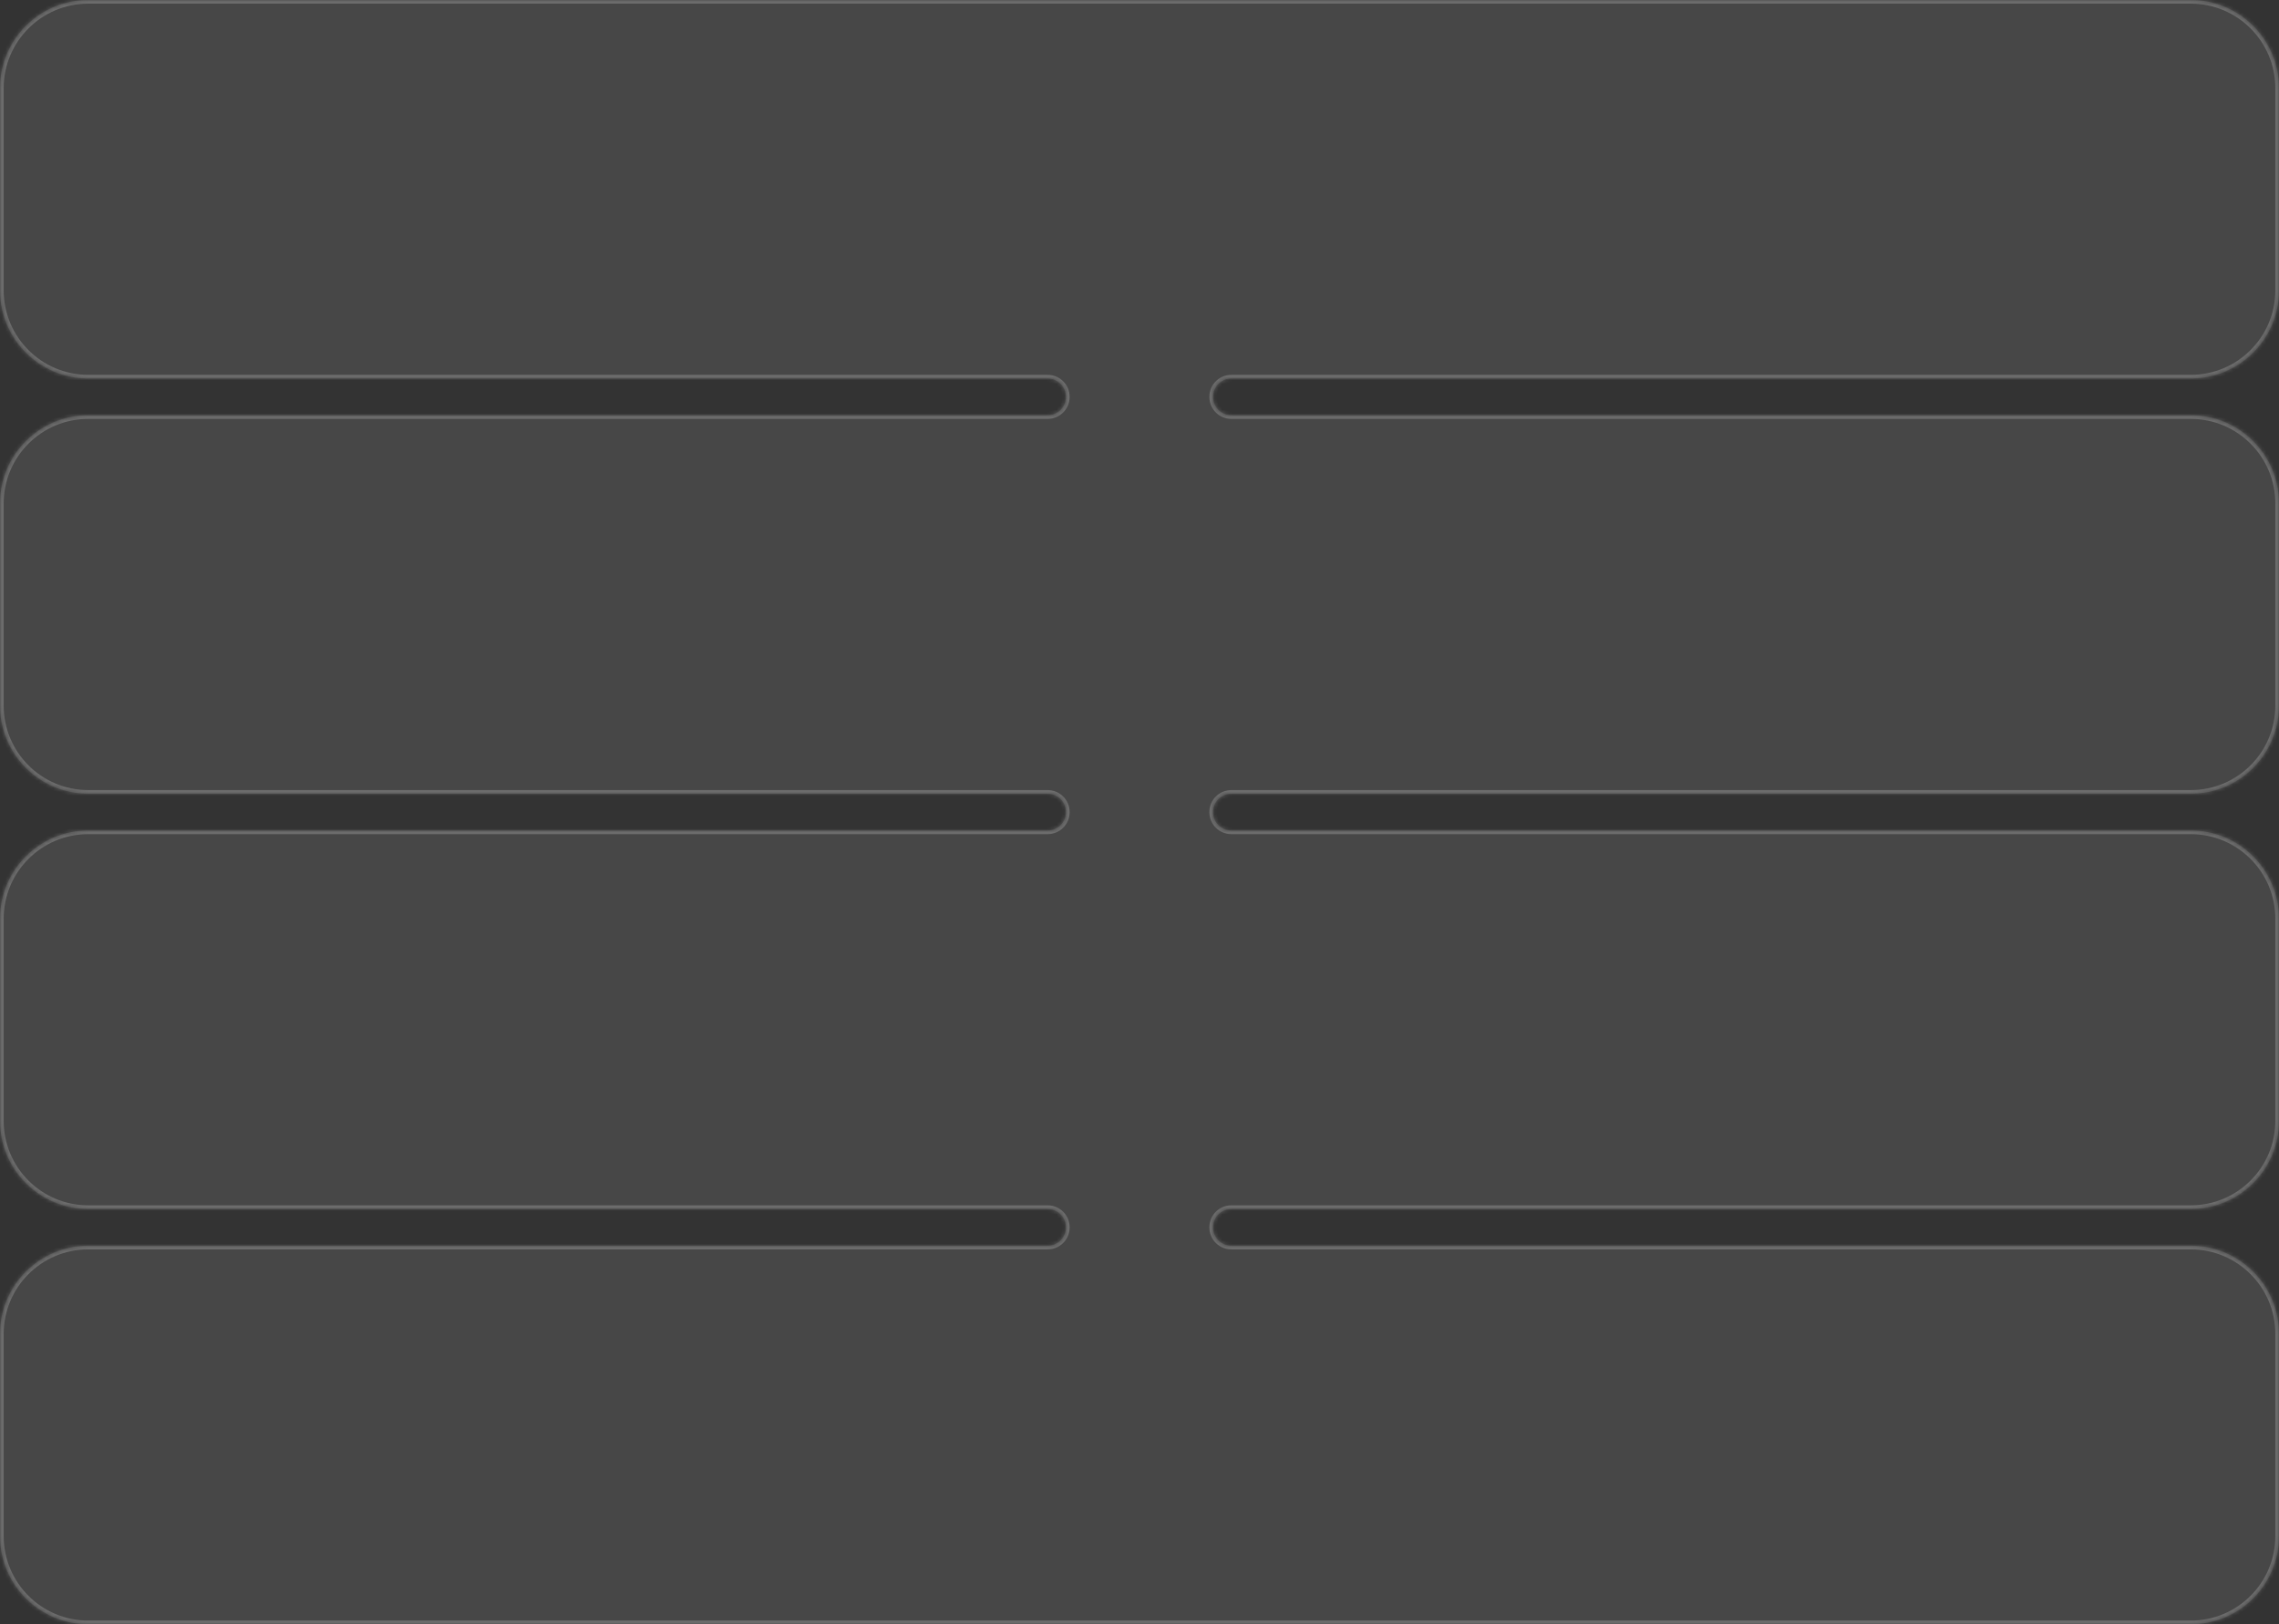 <?xml version="1.0" encoding="UTF-8"?> <svg xmlns="http://www.w3.org/2000/svg" width="620" height="442" viewBox="0 0 620 442" fill="none"><rect x="0" y="0" width="620" height="442" fill="#333333" stroke="none"/><g data-figma-bg-blur-radius="49.7"><mask id="path-1-inside-1_308_26" fill="white"><path d="M620 79C620 92.255 609.255 103 596 103H335C332.239 103 330 105.239 330 108C330 110.761 332.239 113 335 113H596C609.255 113 620 123.745 620 137V192C620 205.255 609.255 216 596 216H335C332.239 216 330 218.239 330 221C330 223.761 332.239 226 335 226H596C609.255 226 620 236.745 620 250V305C620 318.255 609.255 329 596 329H335C332.239 329 330 331.239 330 334C330 336.761 332.239 339 335 339H596C609.255 339 620 349.745 620 363V418C620 431.255 609.255 442 596 442H24C10.745 442 0 431.255 0 418V363C0 349.745 10.745 339 24 339H285C287.761 339 290 336.761 290 334C290 331.239 287.761 329 285 329H24C10.745 329 0 318.255 0 305V250C0 236.745 10.745 226 24 226H285C287.761 226 290 223.761 290 221C290 218.239 287.761 216 285 216H24C10.745 216 0 205.255 0 192V137C0 123.745 10.745 113 24 113H285C287.761 113 290 110.761 290 108C290 105.239 287.761 103 285 103H24C10.745 103 0 92.255 0 79V24C0 10.745 10.745 0 24 0H596C609.255 0 620 10.745 620 24V79Z"></path></mask><path d="M620 79C620 92.255 609.255 103 596 103H335C332.239 103 330 105.239 330 108C330 110.761 332.239 113 335 113H596C609.255 113 620 123.745 620 137V192C620 205.255 609.255 216 596 216H335C332.239 216 330 218.239 330 221C330 223.761 332.239 226 335 226H596C609.255 226 620 236.745 620 250V305C620 318.255 609.255 329 596 329H335C332.239 329 330 331.239 330 334C330 336.761 332.239 339 335 339H596C609.255 339 620 349.745 620 363V418C620 431.255 609.255 442 596 442H24C10.745 442 0 431.255 0 418V363C0 349.745 10.745 339 24 339H285C287.761 339 290 336.761 290 334C290 331.239 287.761 329 285 329H24C10.745 329 0 318.255 0 305V250C0 236.745 10.745 226 24 226H285C287.761 226 290 223.761 290 221C290 218.239 287.761 216 285 216H24C10.745 216 0 205.255 0 192V137C0 123.745 10.745 113 24 113H285C287.761 113 290 110.761 290 108C290 105.239 287.761 103 285 103H24C10.745 103 0 92.255 0 79V24C0 10.745 10.745 0 24 0H596C609.255 0 620 10.745 620 24V79Z" fill="white" fill-opacity="0.1"></path><path d="M596 103V102H335V103V104H596V103ZM335 113V114H596V113V112H335V113ZM620 137H619V192H620H621V137H620ZM596 216V215H335V216V217H596V216ZM335 226V227H596V226V225H335V226ZM620 250H619V305H620H621V250H620ZM596 329V328H335V329V330H596V329ZM335 339V340H596V339V338H335V339ZM620 363H619V418H620H621V363H620ZM596 442V441H24V442V443H596V442ZM0 418H1V363H0H-1V418H0ZM24 339V340H285V339V338H24V339ZM285 329V328H24V329V330H285V329ZM0 305H1V250H0H-1V305H0ZM24 226V227H285V226V225H24V226ZM285 216V215H24V216V217H285V216ZM0 192H1V137H0H-1V192H0ZM24 113V114H285V113V112H24V113ZM285 103V102H24V103V104H285V103ZM0 79H1V24H0H-1V79H0ZM24 0V1H596V0V-1H24V0ZM620 24H619V79H620H621V24H620ZM596 0V1C608.703 1 619 11.297 619 24H620H621C621 10.193 609.807 -1 596 -1V0ZM0 24H1C1 11.297 11.297 1 24 1V0V-1C10.193 -1 -1 10.193 -1 24H0ZM24 103V102C11.297 102 1 91.703 1 79H0H-1C-1 92.807 10.193 104 24 104V103ZM290 108H291C291 104.686 288.314 102 285 102V103V104C287.209 104 289 105.791 289 108H290ZM285 113V114C288.314 114 291 111.314 291 108H290H289C289 110.209 287.209 112 285 112V113ZM0 137H1C1 124.297 11.297 114 24 114V113V112C10.193 112 -1 123.193 -1 137H0ZM24 216V215C11.297 215 1 204.703 1 192H0H-1C-1 205.807 10.193 217 24 217V216ZM290 221H291C291 217.686 288.314 215 285 215V216V217C287.209 217 289 218.791 289 221H290ZM285 226V227C288.314 227 291 224.314 291 221H290H289C289 223.209 287.209 225 285 225V226ZM0 250H1C1 237.297 11.297 227 24 227V226V225C10.193 225 -1 236.193 -1 250H0ZM24 329V328C11.297 328 1 317.703 1 305H0H-1C-1 318.807 10.193 330 24 330V329ZM290 334H291C291 330.686 288.314 328 285 328V329V330C287.209 330 289 331.791 289 334H290ZM285 339V340C288.314 340 291 337.314 291 334H290H289C289 336.209 287.209 338 285 338V339ZM0 363H1C1 350.297 11.297 340 24 340V339V338C10.193 338 -1 349.193 -1 363H0ZM24 442V441C11.297 441 1 430.703 1 418H0H-1C-1 431.807 10.193 443 24 443V442ZM620 418H619C619 430.703 608.703 441 596 441V442V443C609.807 443 621 431.807 621 418H620ZM596 339V340C608.703 340 619 350.297 619 363H620H621C621 349.193 609.807 338 596 338V339ZM330 334H329C329 337.314 331.686 340 335 340V339V338C332.791 338 331 336.209 331 334H330ZM335 329V328C331.686 328 329 330.686 329 334H330H331C331 331.791 332.791 330 335 330V329ZM620 305H619C619 317.703 608.703 328 596 328V329V330C609.807 330 621 318.807 621 305H620ZM596 226V227C608.703 227 619 237.297 619 250H620H621C621 236.193 609.807 225 596 225V226ZM330 221H329C329 224.314 331.686 227 335 227V226V225C332.791 225 331 223.209 331 221H330ZM335 216V215C331.686 215 329 217.686 329 221H330H331C331 218.791 332.791 217 335 217V216ZM620 192H619C619 204.703 608.703 215 596 215V216V217C609.807 217 621 205.807 621 192H620ZM596 113V114C608.703 114 619 124.297 619 137H620H621C621 123.193 609.807 112 596 112V113ZM330 108H329C329 111.314 331.686 114 335 114V113V112C332.791 112 331 110.209 331 108H330ZM335 103V102C331.686 102 329 104.686 329 108H330H331C331 105.791 332.791 104 335 104V103ZM596 103V104C609.807 104 621 92.807 621 79H620H619C619 91.703 608.703 102 596 102V103Z" fill="white" fill-opacity="0.2" mask="url(#path-1-inside-1_308_26)"></path></g><defs><clipPath id="bgblur_0_308_26_clip_path" transform="translate(49.7 49.7)"><path d="M620 79C620 92.255 609.255 103 596 103H335C332.239 103 330 105.239 330 108C330 110.761 332.239 113 335 113H596C609.255 113 620 123.745 620 137V192C620 205.255 609.255 216 596 216H335C332.239 216 330 218.239 330 221C330 223.761 332.239 226 335 226H596C609.255 226 620 236.745 620 250V305C620 318.255 609.255 329 596 329H335C332.239 329 330 331.239 330 334C330 336.761 332.239 339 335 339H596C609.255 339 620 349.745 620 363V418C620 431.255 609.255 442 596 442H24C10.745 442 0 431.255 0 418V363C0 349.745 10.745 339 24 339H285C287.761 339 290 336.761 290 334C290 331.239 287.761 329 285 329H24C10.745 329 0 318.255 0 305V250C0 236.745 10.745 226 24 226H285C287.761 226 290 223.761 290 221C290 218.239 287.761 216 285 216H24C10.745 216 0 205.255 0 192V137C0 123.745 10.745 113 24 113H285C287.761 113 290 110.761 290 108C290 105.239 287.761 103 285 103H24C10.745 103 0 92.255 0 79V24C0 10.745 10.745 0 24 0H596C609.255 0 620 10.745 620 24V79Z"></path></clipPath></defs></svg> 
